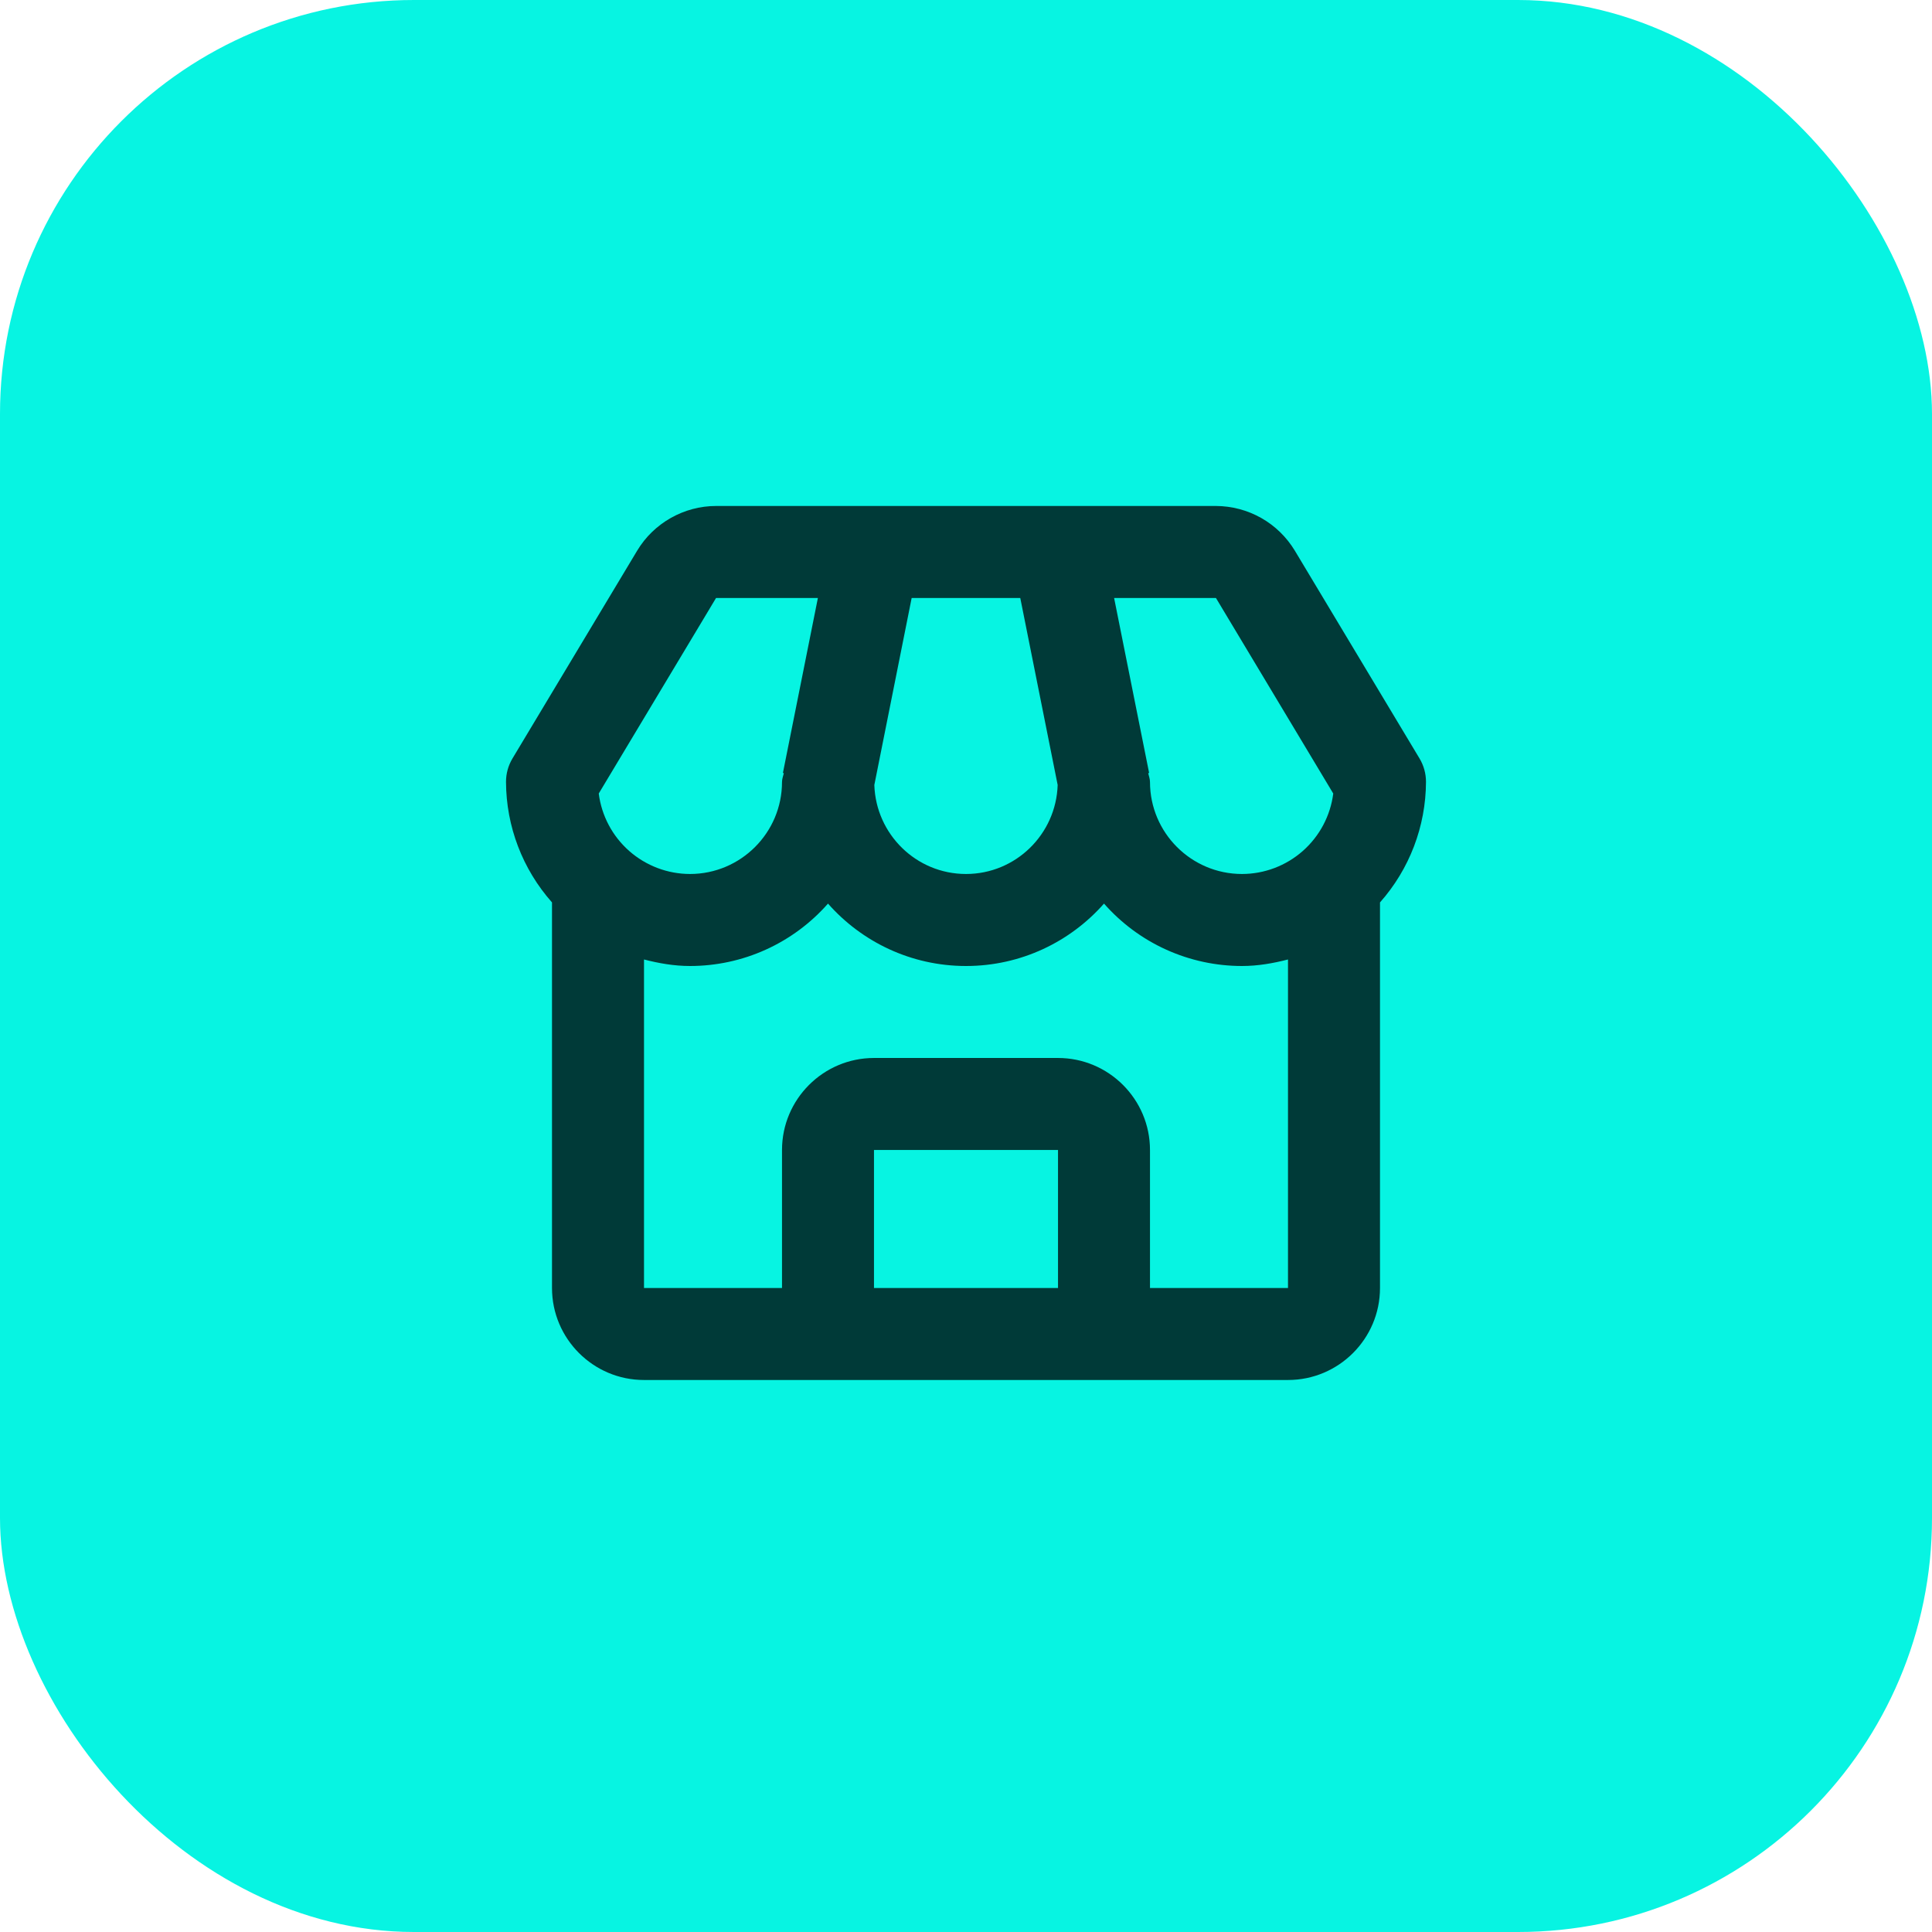 <svg width="56" height="56" viewBox="0 0 56 56" fill="none" xmlns="http://www.w3.org/2000/svg">
<rect width="56" height="56" rx="12" fill="#07F4E2"/>
<path d="M37.531 15.961C37.293 15.567 36.958 15.241 36.558 15.014C36.157 14.788 35.706 14.668 35.245 14.666H20.755C19.824 14.666 18.948 15.162 18.469 15.961L14.857 21.98C14.732 22.187 14.666 22.424 14.667 22.666C14.672 23.953 15.146 25.194 16 26.157V37.333C16 38.804 17.196 40 18.667 40H37.333C38.804 40 40 38.804 40 37.333V26.157C40.854 25.194 41.328 23.953 41.333 22.666C41.334 22.424 41.268 22.187 41.143 21.98L37.531 15.961ZM38.645 23.001C38.563 23.645 38.249 24.237 37.762 24.666C37.276 25.095 36.649 25.332 36 25.333C34.529 25.333 33.333 24.137 33.333 22.666C33.333 22.576 33.3 22.496 33.281 22.41L33.308 22.405L32.293 17.333H35.245L38.645 23.001ZM26.425 17.333H29.573L30.657 22.753C30.611 24.183 29.44 25.333 28 25.333C26.56 25.333 25.389 24.183 25.343 22.753L26.425 17.333ZM20.755 17.333H23.707L22.693 22.405L22.72 22.41C22.7 22.496 22.667 22.576 22.667 22.666C22.667 24.137 21.471 25.333 20 25.333C19.351 25.332 18.725 25.095 18.238 24.666C17.751 24.237 17.437 23.645 17.355 23.001L20.755 17.333ZM25.333 37.333V33.333H30.667V37.333H25.333ZM33.333 37.333V33.333C33.333 31.863 32.137 30.666 30.667 30.666H25.333C23.863 30.666 22.667 31.863 22.667 33.333V37.333H18.667V27.811C19.095 27.921 19.536 28 20 28C20.757 28 21.506 27.839 22.195 27.527C22.885 27.215 23.5 26.759 24 26.191C24.977 27.3 26.409 28 28 28C29.591 28 31.023 27.3 32 26.191C32.5 26.759 33.115 27.215 33.805 27.527C34.495 27.839 35.243 28 36 28C36.464 28 36.905 27.921 37.333 27.811V37.333H33.333Z" fill="#003A38"/>
</svg>
